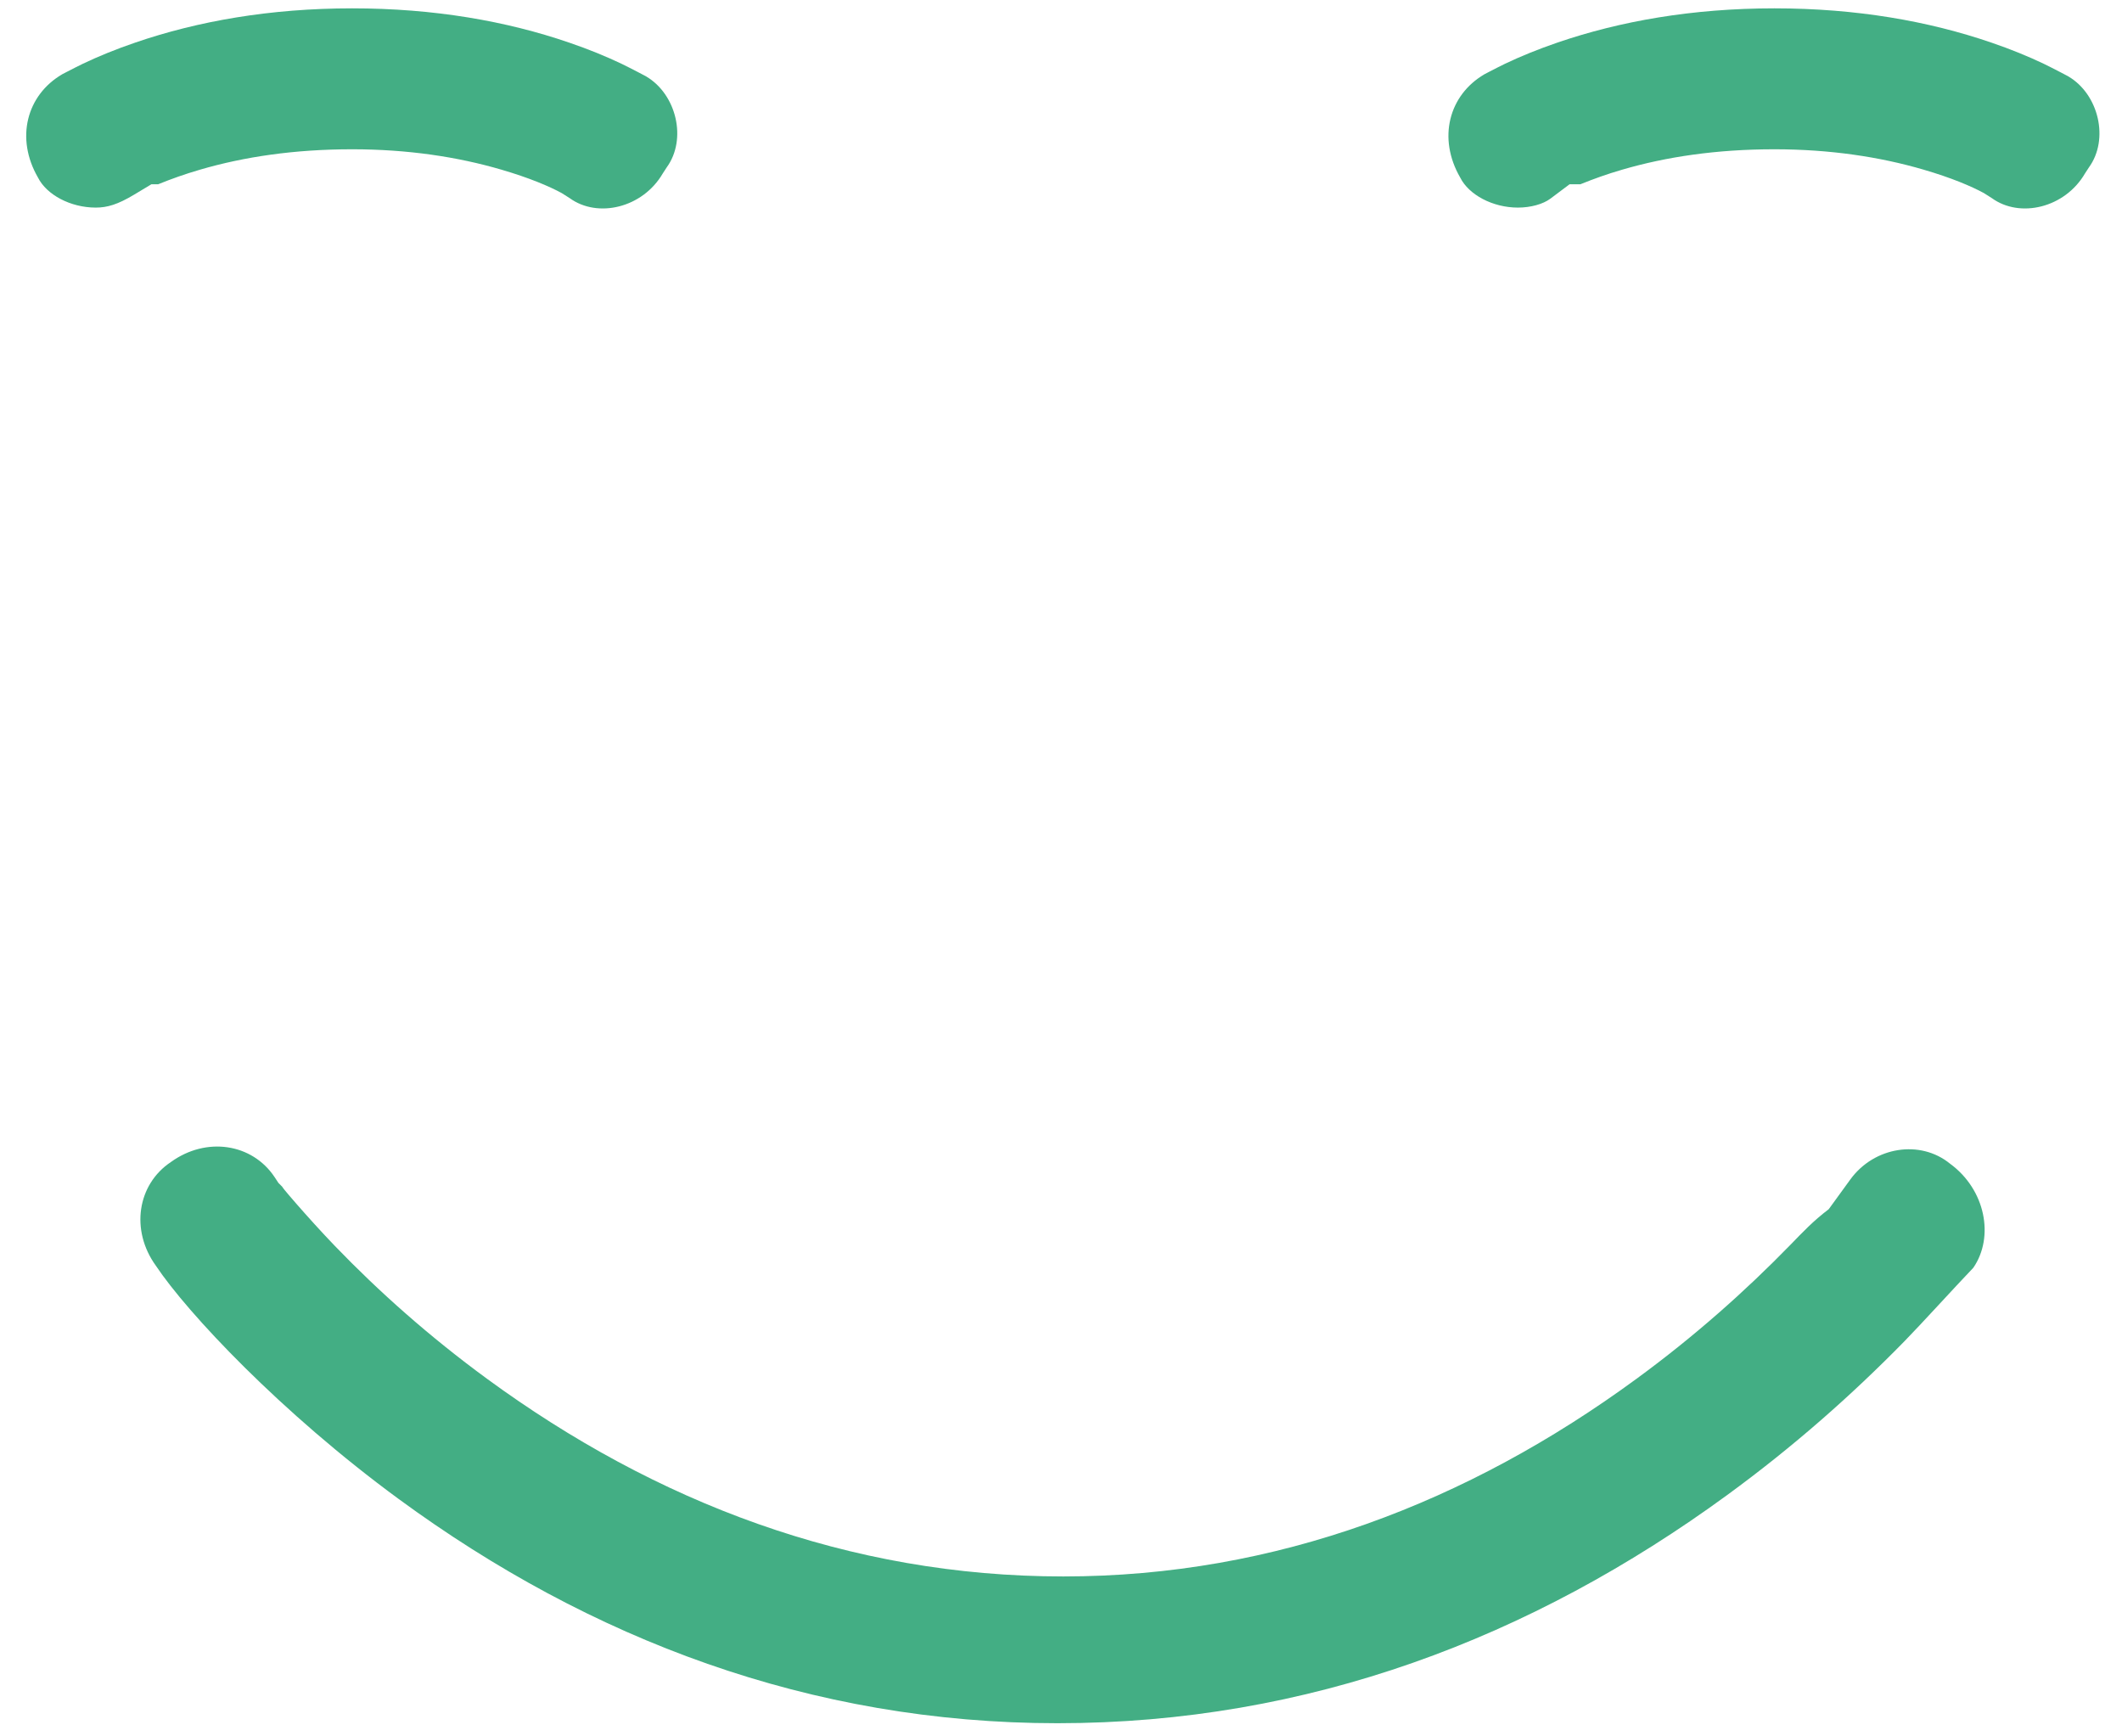 <svg xmlns="http://www.w3.org/2000/svg" width="44" height="36" viewBox="0 0 44 36">
  <path fill="#43AE84" d="M68.636,47.518 C68.32,47.61 68.052,47.706 67.77,47.82 L67.546,47.82 L67.146,48.12 C66.996,48.232 66.74,48.304 66.474,48.304 C65.952,48.304 65.456,48.039 65.278,47.682 C64.805,46.865 65.043,45.97 65.78,45.54 C65.628,45.619 66.026,45.409 66.209,45.321 C66.527,45.17 66.887,45.022 67.296,44.882 C68.59,44.439 70.089,44.173 71.792,44.173 C73.496,44.173 74.994,44.439 76.288,44.882 C76.698,45.022 77.057,45.17 77.375,45.321 C77.558,45.409 77.957,45.619 77.89,45.586 C78.516,45.955 78.739,46.886 78.314,47.471 L78.232,47.597 C77.817,48.309 76.885,48.532 76.3,48.107 L76.136,48.003 C75.879,47.863 75.46,47.685 74.888,47.518 C73.98,47.252 72.944,47.095 71.792,47.095 C70.592,47.095 69.55,47.251 68.636,47.518 Z M72.127,69.806 C72.378,69.548 72.594,69.316 72.919,69.07 L73.368,68.452 C73.863,67.772 74.818,67.622 75.435,68.127 C76.172,68.666 76.355,69.645 75.918,70.283 C75.515,70.705 74.827,71.463 74.485,71.812 C73.393,72.927 72.187,73.993 70.815,74.995 C66.749,77.965 62.125,79.727 56.927,79.727 C51.812,79.727 47.241,77.993 43.265,75.077 C40.822,73.286 38.882,71.217 38.233,70.243 C37.699,69.506 37.848,68.556 38.542,68.093 C39.279,67.559 40.229,67.708 40.692,68.402 L40.774,68.526 L40.879,68.631 C40.716,68.467 41.397,69.265 41.946,69.834 C42.856,70.779 43.906,71.713 45.1,72.587 C48.592,75.143 52.594,76.684 57.047,76.684 C61.467,76.684 65.439,75.146 68.932,72.587 C70.134,71.707 71.187,70.771 72.127,69.806 Z M39.147,47.518 C38.831,47.61 38.562,47.706 38.28,47.82 L38.14,47.82 L37.784,48.034 C37.441,48.24 37.224,48.304 36.985,48.304 C36.463,48.304 35.967,48.039 35.788,47.682 C35.315,46.865 35.553,45.97 36.29,45.54 C36.138,45.619 36.537,45.409 36.72,45.321 C37.038,45.17 37.397,45.022 37.807,44.882 C39.1,44.439 40.599,44.173 42.303,44.173 C44.006,44.173 45.505,44.439 46.798,44.882 C47.208,45.022 47.567,45.17 47.885,45.321 C48.068,45.409 48.467,45.619 48.4,45.586 C49.026,45.955 49.25,46.886 48.824,47.471 L48.742,47.597 C48.327,48.309 47.395,48.532 46.811,48.107 L46.647,48.003 C46.39,47.863 45.97,47.685 45.398,47.518 C44.491,47.252 43.454,47.095 42.303,47.095 C41.102,47.095 40.06,47.251 39.147,47.518 Z" transform="translate(-35 -44)"/>
</svg>
